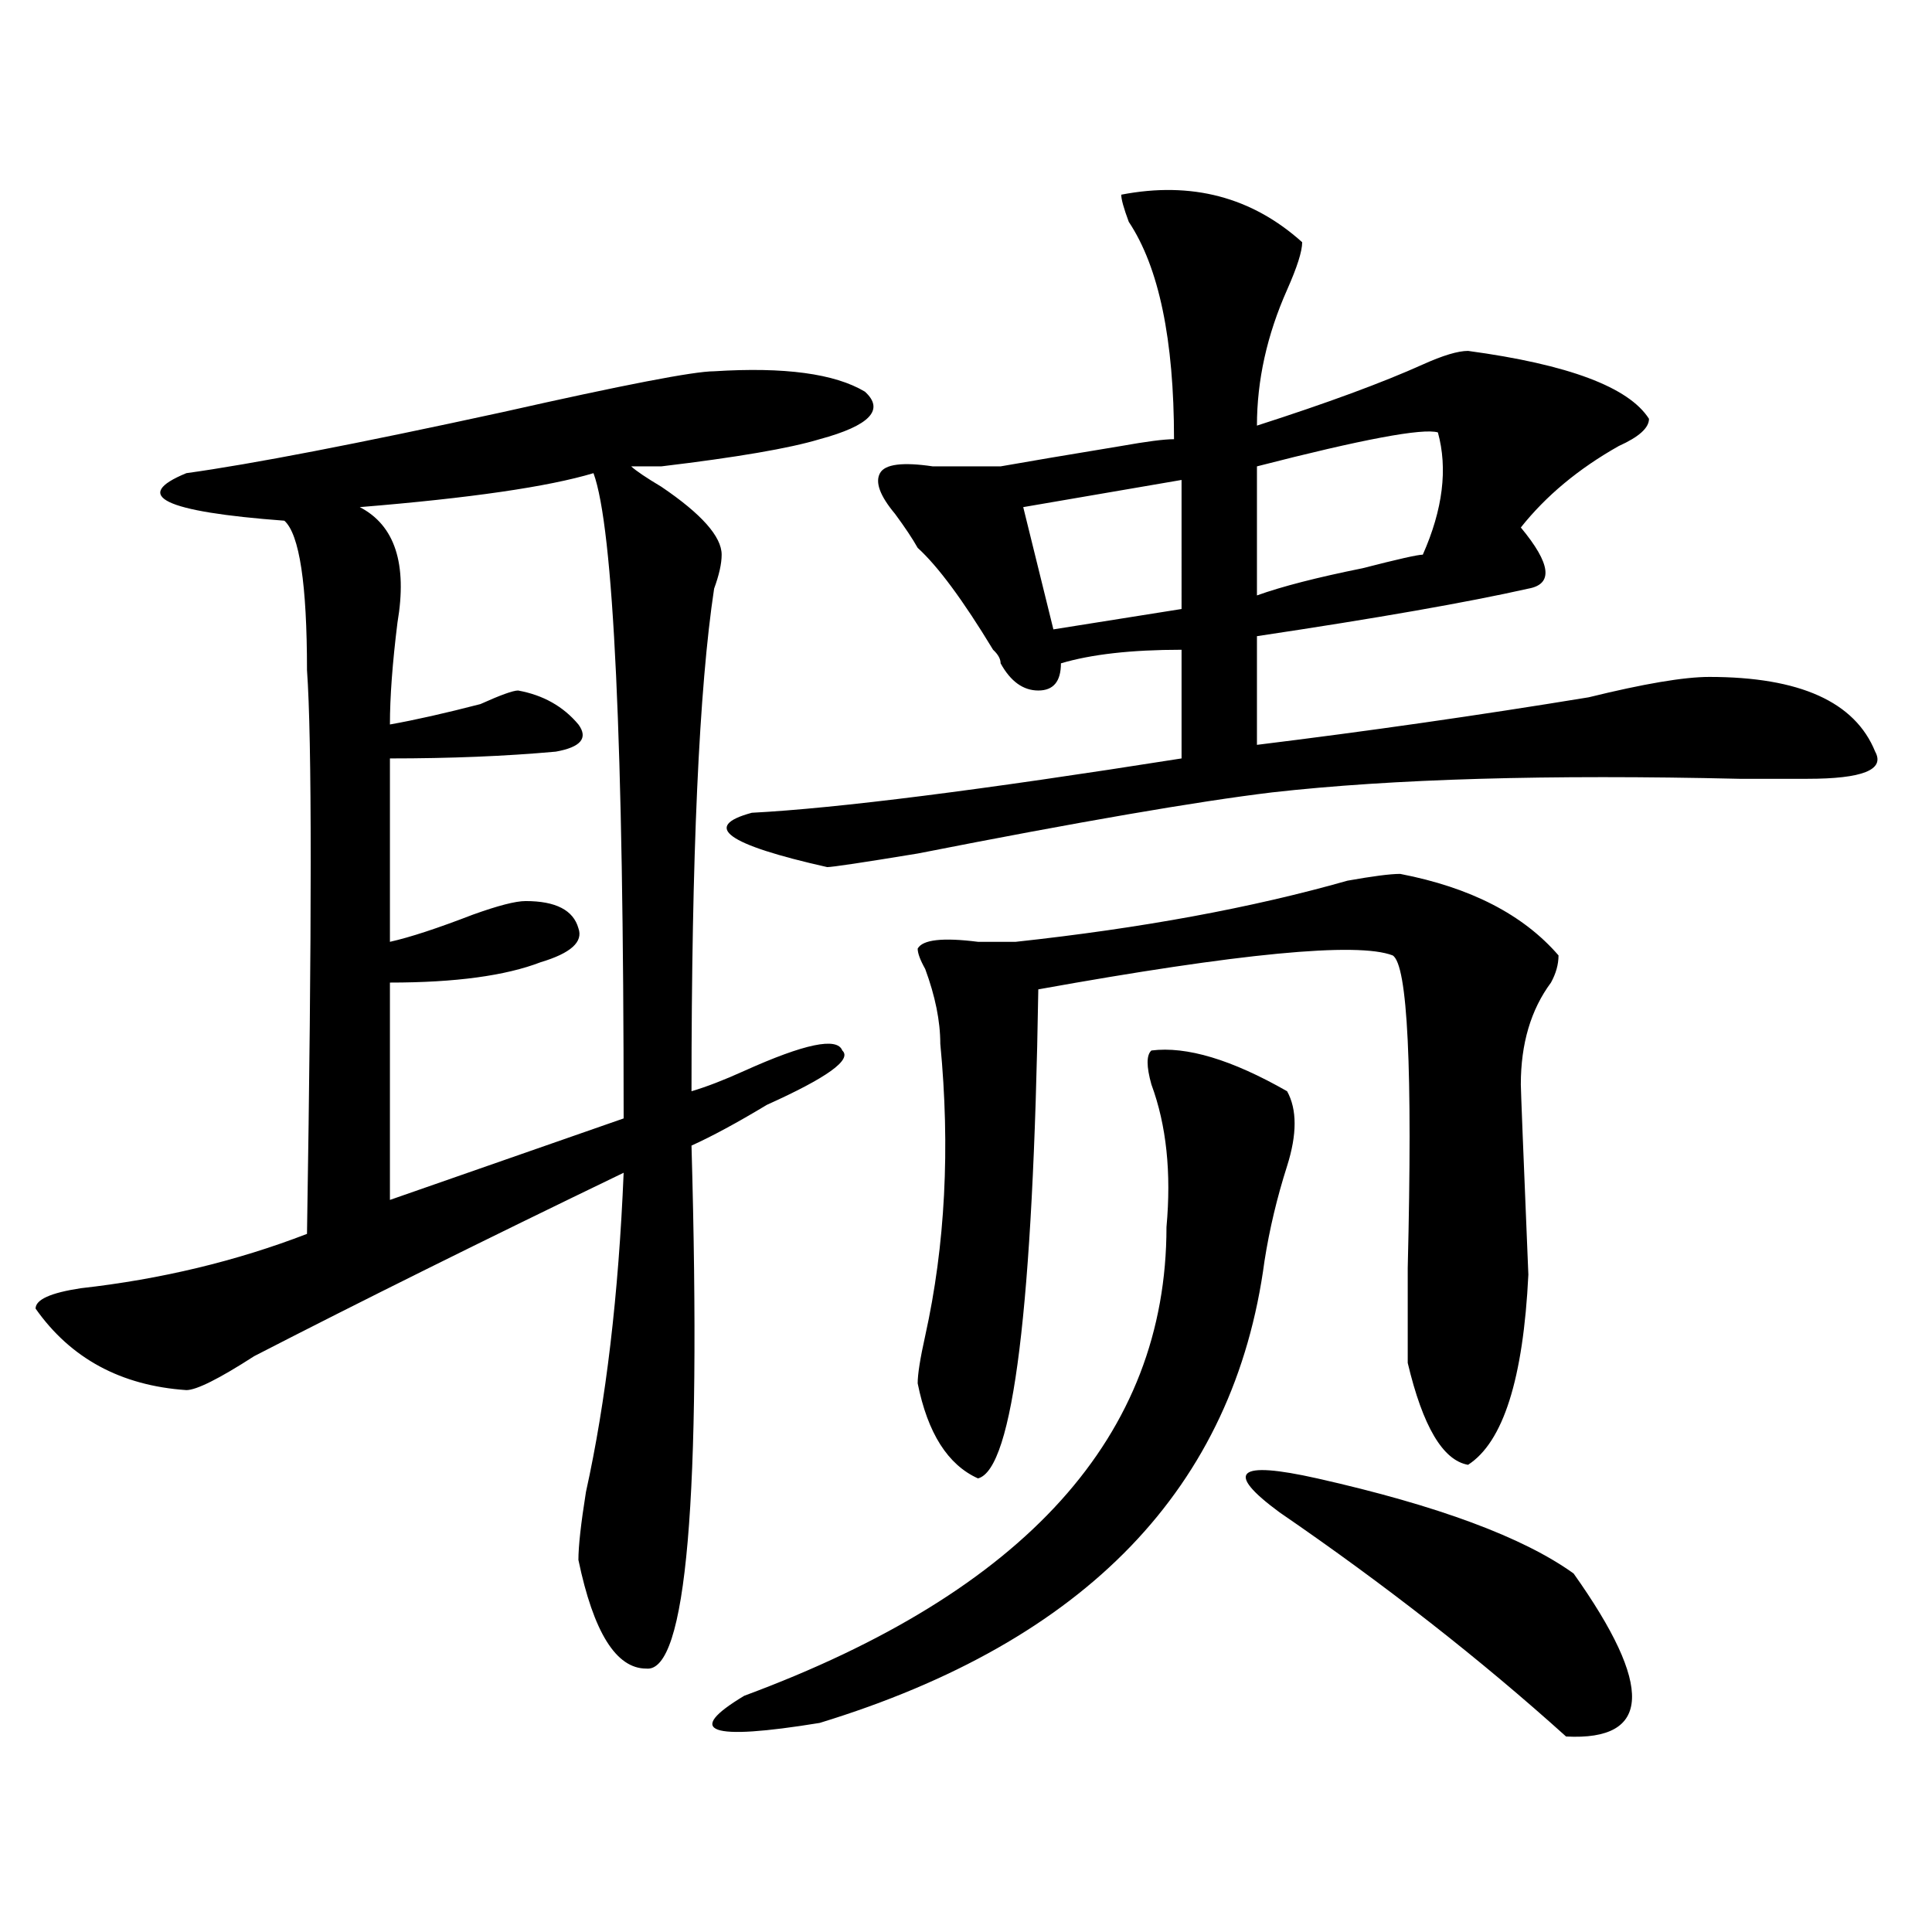 <?xml version="1.0" encoding="utf-8"?>
<!-- Generator: Adobe Illustrator 16.0.0, SVG Export Plug-In . SVG Version: 6.00 Build 0)  -->
<!DOCTYPE svg PUBLIC "-//W3C//DTD SVG 1.1//EN" "http://www.w3.org/Graphics/SVG/1.1/DTD/svg11.dtd">
<svg version="1.1" id="图层_1" xmlns="http://www.w3.org/2000/svg" xmlns:xlink="http://www.w3.org/1999/xlink" x="0px" y="0px"
	 width="1000px" height="1000px" viewBox="0 0 1000 1000" enable-background="new 0 0 1000 1000" xml:space="preserve">
<path d="M369.625,192.172c36.401-2.307,62.438,1.208,78.047,10.547c10.365,9.393,2.561,17.578-23.414,24.609
	c-15.609,4.724-42.926,9.393-81.949,14.063c-7.805,0-13.048,0-15.609,0c2.562,2.362,7.805,5.878,15.609,10.547
	c20.792,14.063,31.219,25.818,31.219,35.156c0,4.724-1.342,10.547-3.902,17.578c-7.805,51.581-11.707,138.318-11.707,260.156
	c7.805-2.307,16.89-5.823,27.316-10.547c31.219-14.063,48.108-17.578,50.73-10.547c5.183,4.724-7.805,14.063-39.023,28.125
	c-15.609,9.393-28.658,16.425-39.023,21.094c5.183,182.813-2.622,273.01-23.414,270.703c-15.609,0-27.316-18.787-35.121-56.25
	c0-7.031,1.28-18.732,3.902-35.156c10.366-46.857,16.89-101.953,19.512-165.234c-72.864,35.156-136.582,66.797-191.215,94.922
	c-18.231,11.755-29.938,17.578-35.121,17.578c-33.841-2.307-59.876-16.37-78.047-42.188c0-4.669,7.805-8.185,23.414-10.547
	c41.585-4.669,80.608-14.063,117.07-28.125c2.562-159.357,2.562-256.641,0-291.797c0-44.495-3.902-70.313-11.707-77.344
	c-62.438-4.669-79.388-12.854-50.73-24.609c33.78-4.669,88.413-15.216,163.898-31.641
	C322.797,199.203,359.198,192.172,369.625,192.172z M307.188,244.906c-23.414,7.031-63.778,12.909-120.973,17.578
	c18.171,9.393,24.694,29.333,19.512,59.766c-2.622,21.094-3.902,38.672-3.902,52.734c12.987-2.307,28.597-5.823,46.828-10.547
	c10.366-4.669,16.89-7.031,19.512-7.031c12.987,2.362,23.414,8.24,31.219,17.578c5.183,7.031,1.28,11.755-11.707,14.063
	c-26.036,2.362-54.633,3.516-85.852,3.516v94.922c10.366-2.307,24.694-7.031,42.926-14.063c12.987-4.669,22.073-7.031,27.316-7.031
	c15.609,0,24.694,4.724,27.316,14.063c2.562,7.031-3.902,12.909-19.512,17.578c-18.231,7.031-44.267,10.547-78.047,10.547v112.5
	l120.973-42.188C322.797,384.377,317.554,273.031,307.188,244.906z M595.961,543.734c18.17-2.307,41.584,4.724,70.242,21.094
	c5.183,9.393,5.183,22.302,0,38.672c-5.244,16.425-9.146,32.849-11.707,49.219c-15.609,117.224-92.376,196.875-230.238,239.063
	c-57.255,9.338-70.242,4.669-39.023-14.063c145.667-53.943,218.531-134.747,218.531-242.578c2.561-28.125,0-52.734-7.805-73.828
	C593.339,551.974,593.339,546.096,595.961,543.734z M580.352,100.765c36.401-7.031,67.62,1.208,93.656,24.609
	c0,4.724-2.622,12.909-7.805,24.609c-10.427,23.456-15.609,46.912-15.609,70.313c36.401-11.7,64.998-22.247,85.852-31.641
	c10.365-4.669,18.17-7.031,23.414-7.031c52.011,7.031,83.229,18.787,93.656,35.156c0,4.724-5.244,9.393-15.609,14.063
	c-20.854,11.755-37.743,25.818-50.73,42.188c15.609,18.787,16.89,29.333,3.902,31.641c-31.219,7.031-78.047,15.271-140.484,24.609
	v56.25c57.193-7.031,114.448-15.216,171.703-24.609c28.597-7.031,49.389-10.547,62.438-10.547c46.828,0,75.425,12.909,85.852,38.672
	c5.183,9.393-6.524,14.063-35.121,14.063c-7.805,0-19.512,0-35.121,0c-98.9-2.307-179.508,0-241.945,7.031
	c-39.023,4.724-100.181,15.271-183.41,31.641c-28.658,4.724-44.268,7.031-46.828,7.031c-52.072-11.7-65.06-21.094-39.023-28.125
	c44.206-2.307,118.351-11.7,222.434-28.125v-56.25c-26.036,0-46.828,2.362-62.438,7.031c0,9.393-3.902,14.063-11.707,14.063
	s-14.329-4.669-19.512-14.063c0-2.307-1.342-4.669-3.902-7.031c-15.609-25.763-28.658-43.341-39.023-52.734
	c-2.622-4.669-6.524-10.547-11.707-17.578c-7.805-9.338-10.427-16.37-7.805-21.094c2.561-4.669,11.707-5.823,27.316-3.516
	c15.609,0,27.316,0,35.121,0c12.987-2.307,33.779-5.823,62.438-10.547c12.987-2.307,22.072-3.516,27.316-3.516
	c0-51.526-7.805-89.044-23.414-112.5C581.632,107.797,580.352,103.127,580.352,100.765z M724.738,452.328
	c36.401,7.031,63.718,21.094,81.949,42.188c0,4.724-1.342,9.393-3.902,14.063c-10.427,14.063-15.609,31.641-15.609,52.734
	c0,2.362,1.28,35.156,3.902,98.438c-2.622,53.943-13.049,86.737-31.219,98.438c-13.049-2.307-23.414-19.885-31.219-52.734
	c0-9.338,0-25.763,0-49.219c2.561-103.107,0-156.995-7.805-161.719c-18.231-7.031-79.389-1.154-183.41,17.578
	c-2.622,164.081-13.049,248.456-31.219,253.125c-15.609-7.031-26.036-23.401-31.219-49.219c0-4.669,1.28-12.854,3.902-24.609
	c10.365-46.857,12.987-97.229,7.805-151.172c0-11.7-2.622-24.609-7.805-38.672c-2.622-4.669-3.902-8.185-3.902-10.547
	c2.561-4.669,12.987-5.823,31.219-3.516c10.365,0,16.89,0,19.512,0c64.998-7.031,122.253-17.578,171.703-31.641
	C710.409,453.536,719.494,452.328,724.738,452.328z M611.57,248.422l-81.949,14.063l15.609,63.281l66.34-10.547V248.422z
	 M662.301,782.797c-28.658-21.094-22.134-26.917,19.512-17.578c62.438,14.063,106.644,30.487,132.68,49.219
	c41.584,58.557,40.304,86.682-3.902,84.375C766.322,858.932,716.934,820.26,662.301,782.797z M744.25,223.812
	c-7.805-2.307-39.023,3.516-93.656,17.578v66.797c12.987-4.669,31.219-9.338,54.633-14.063c18.17-4.669,28.597-7.031,31.219-7.031
	C746.811,263.693,749.433,242.599,744.25,223.812z"/>
</svg>
